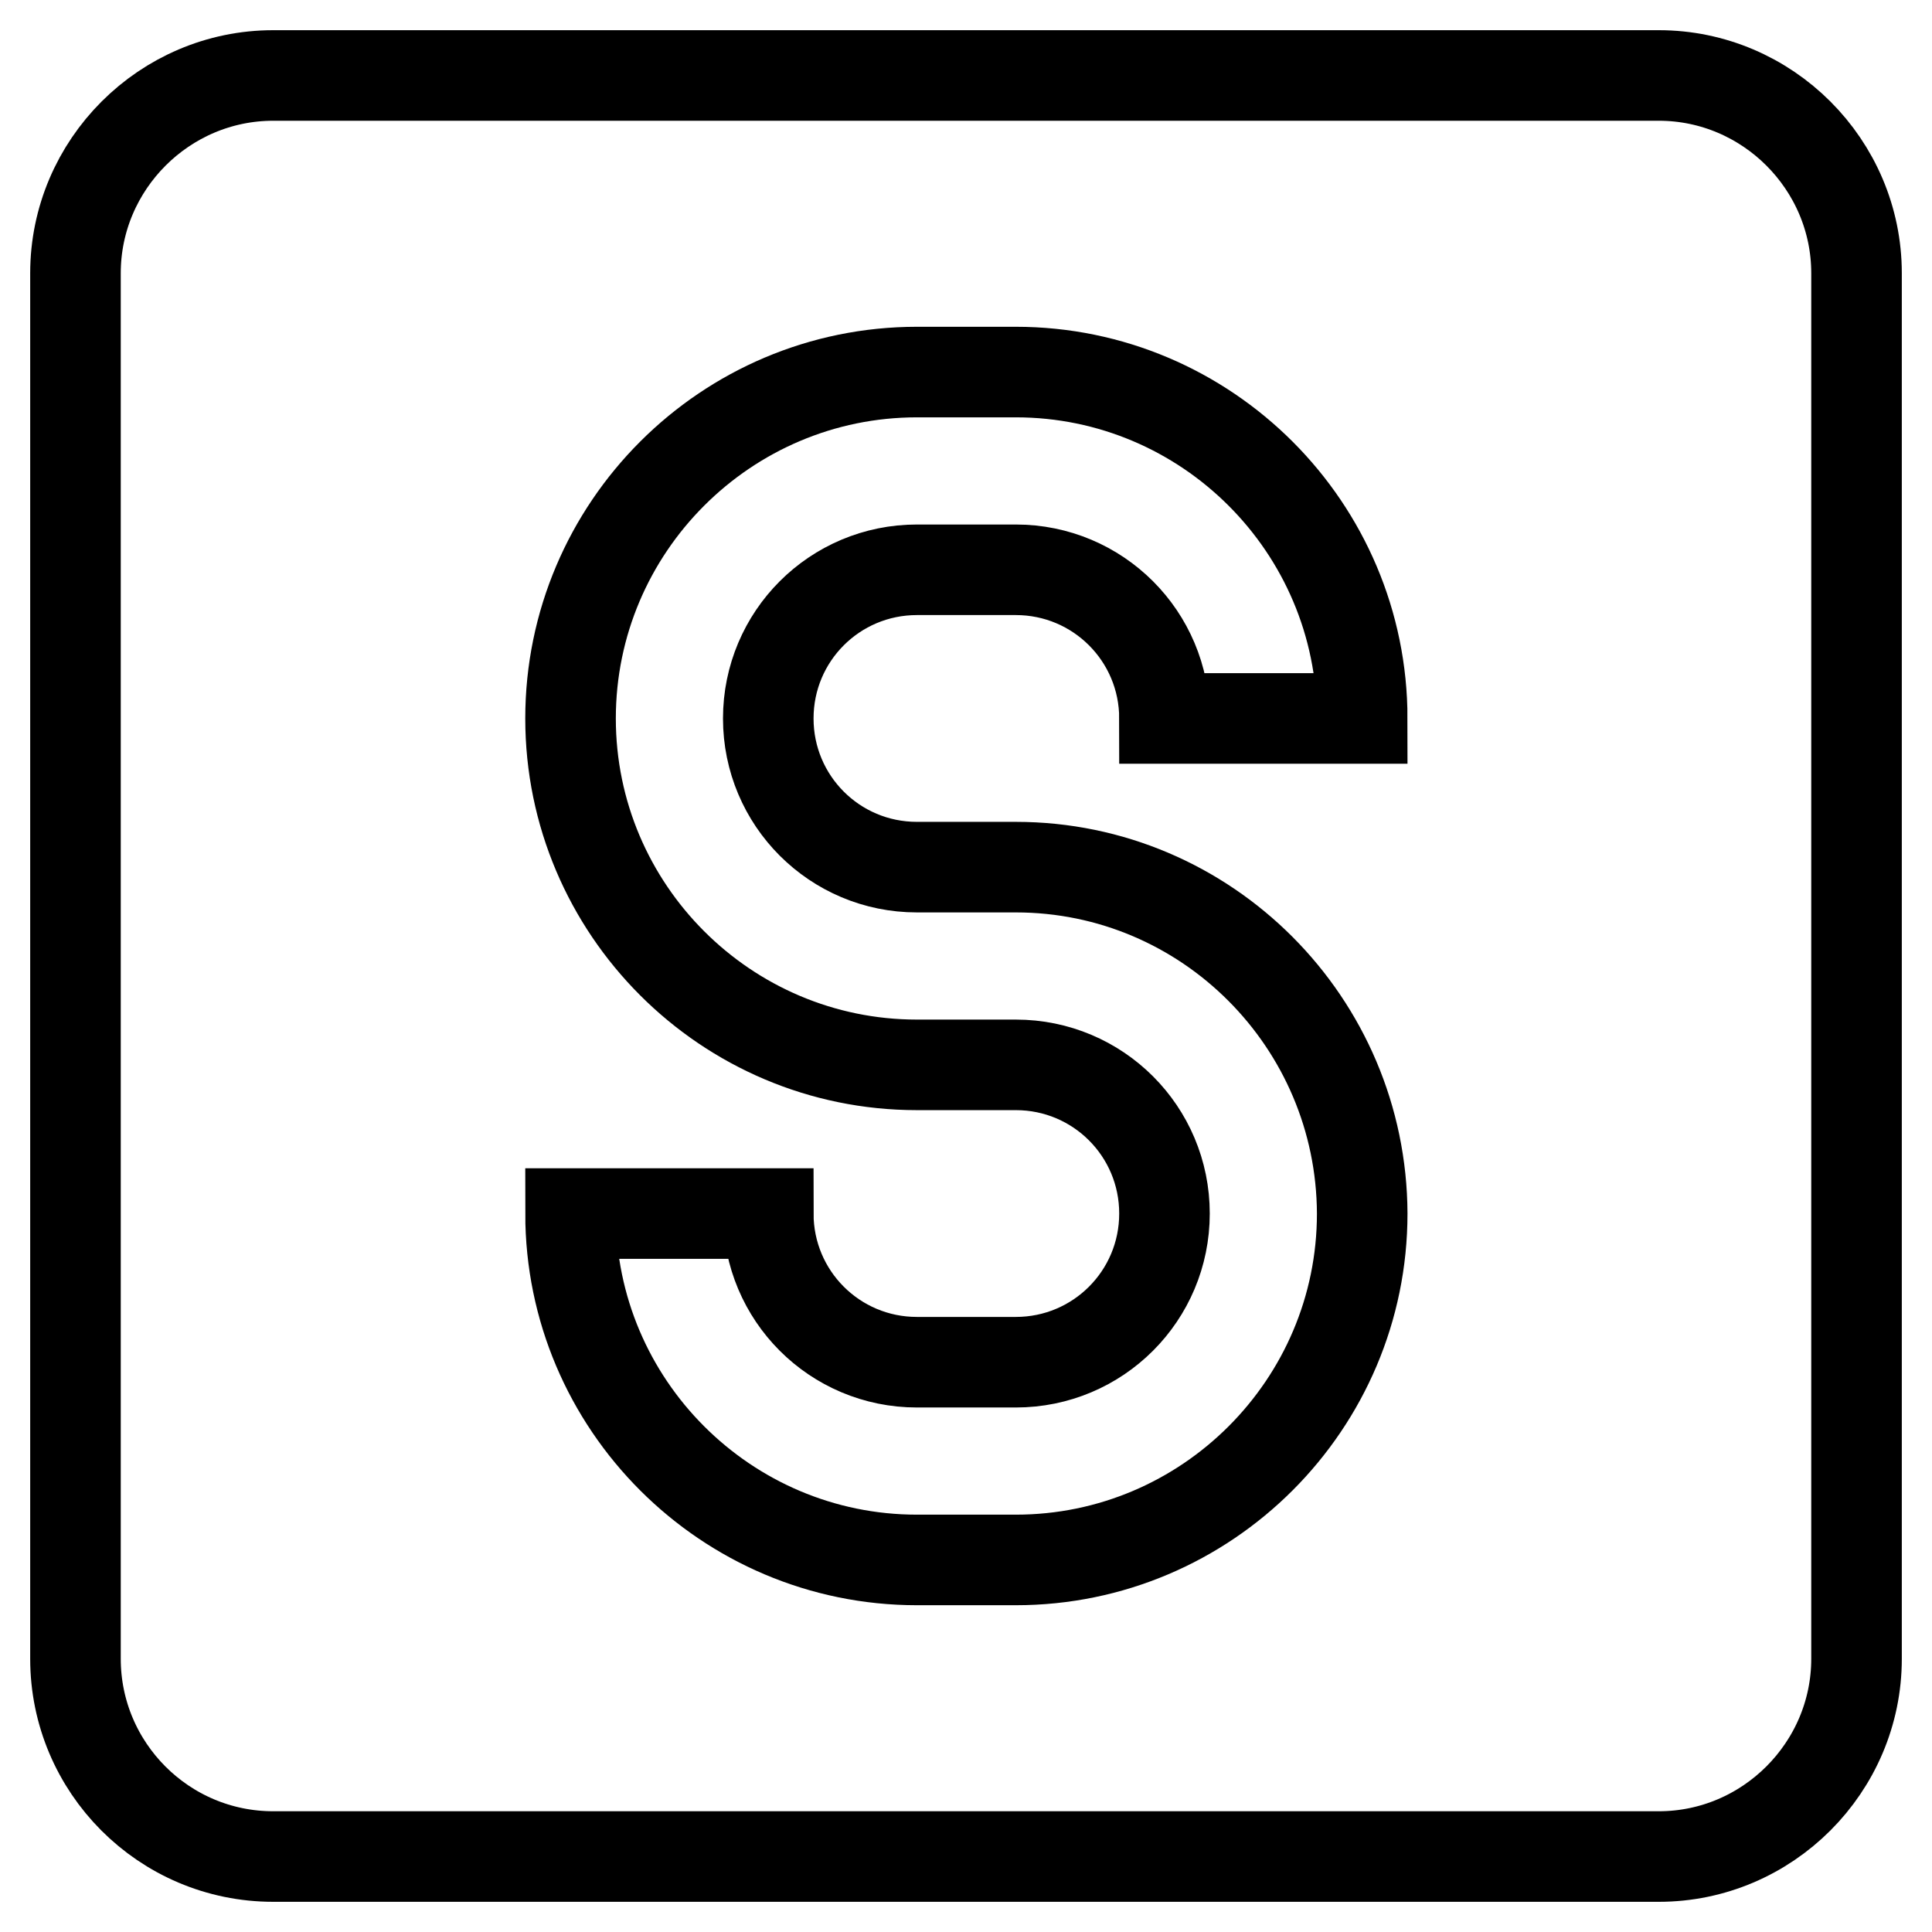 <?xml version="1.0" encoding="utf-8"?>
<!-- Svg Vector Icons : http://www.onlinewebfonts.com/icon -->
<!DOCTYPE svg PUBLIC "-//W3C//DTD SVG 1.1//EN" "http://www.w3.org/Graphics/SVG/1.1/DTD/svg11.dtd">
<svg version="1.1" xmlns="http://www.w3.org/2000/svg" xmlns:xlink="http://www.w3.org/1999/xlink" x="0px" y="0px" viewBox="0 0 256 256" enable-background="new 0 0 256 256" xml:space="preserve">
<g> <path stroke-width="12" fill-opacity="0" stroke="#000000"  d="M10,36.2C10,21.8,21.8,10,36.2,10h183.6c14.4,0,26.2,11.8,26.2,26.2v183.6c0,14.4-11.8,26.2-26.2,26.2H36.2 C21.7,246,10,234.2,10,219.8V36.2 M134.6,114.9h-13.1c-10.9,0-19.7-8.8-19.7-19.7c0-10.9,8.8-19.7,19.7-19.7h13.1 c10.9,0,19.7,8.8,19.7,19.7h26.2c0-25.3-20.6-45.9-45.9-45.9h-13.1c-25.3,0-45.9,20.6-45.9,45.9c0,25.3,20.6,45.9,45.9,45.9h13.1 c10.9,0,19.7,8.8,19.7,19.7s-8.8,19.7-19.7,19.7h-13.1c-10.9,0-19.7-8.8-19.7-19.7H75.6c0,25.3,20.6,45.9,45.9,45.9h13.1 c25.3,0,45.9-20.6,45.9-45.9C180.4,135.5,159.9,114.9,134.6,114.9z"/></g>
</svg>